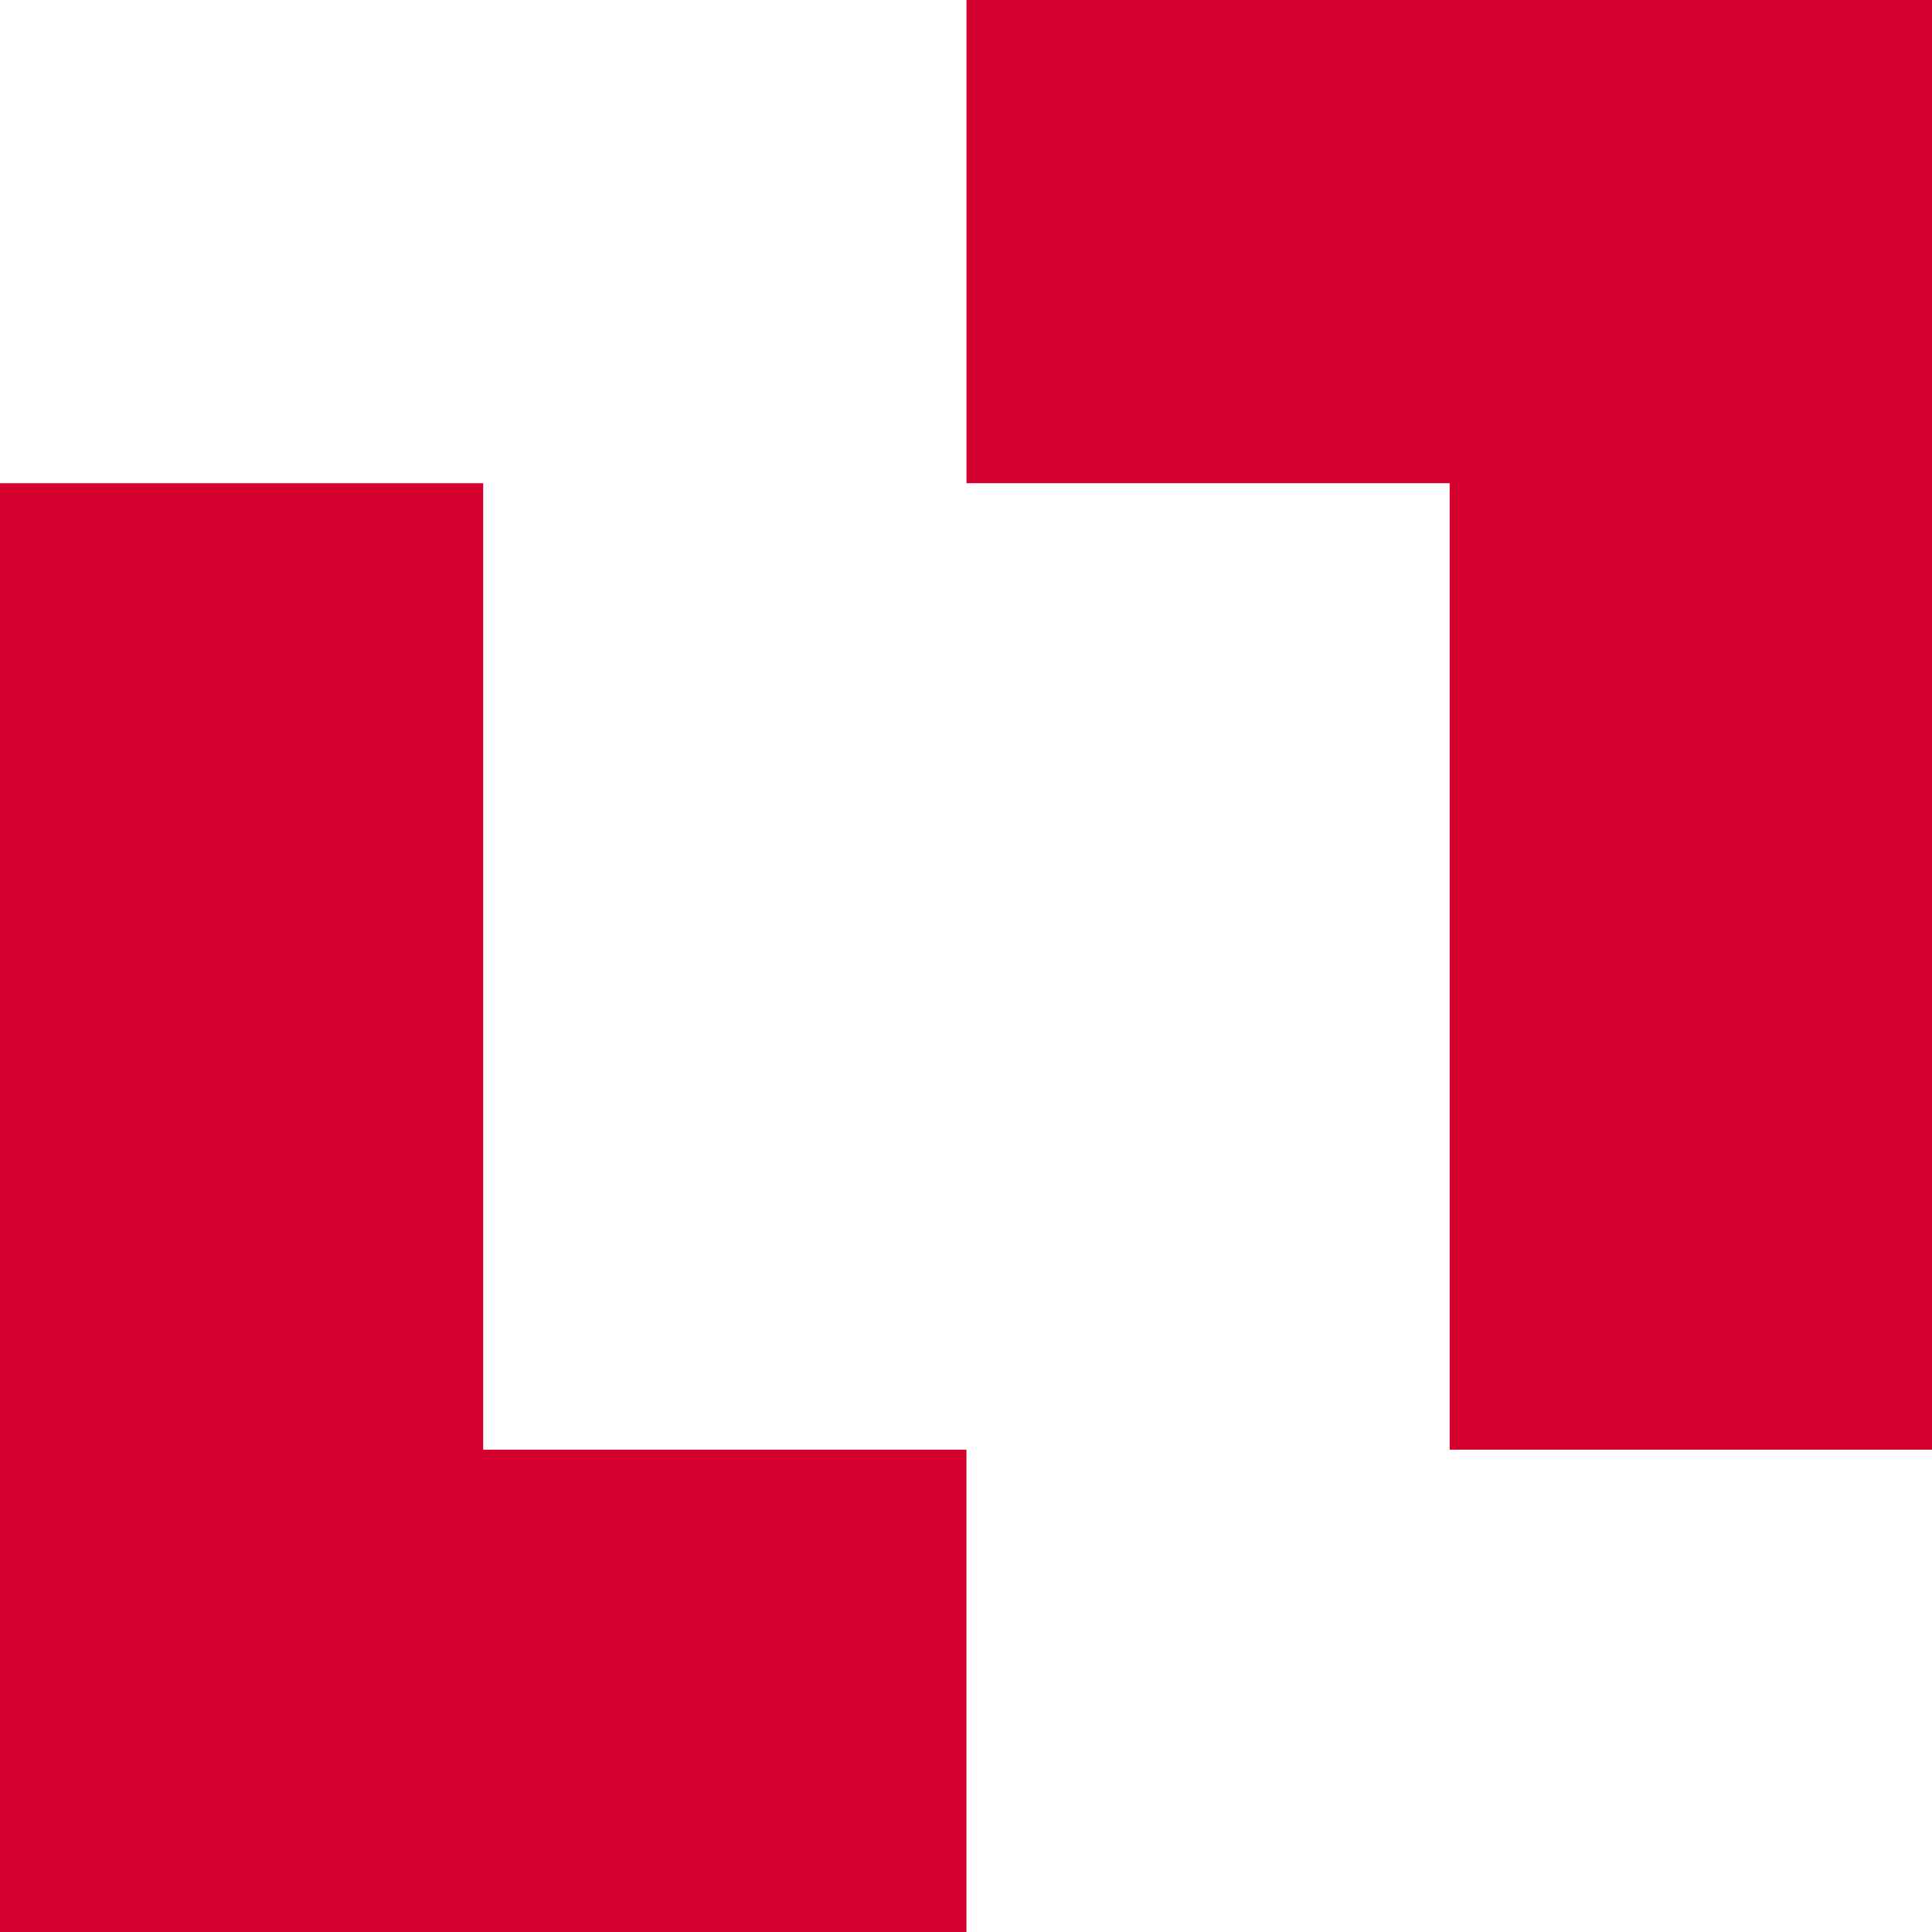 <?xml version="1.0" encoding="utf-8"?>
<!-- Generator: Adobe Illustrator 27.0.0, SVG Export Plug-In . SVG Version: 6.00 Build 0)  -->
<svg version="1.1" id="Ebene_1" xmlns="http://www.w3.org/2000/svg" xmlns:xlink="http://www.w3.org/1999/xlink" x="281px" y="40px" width="128" height="128"
     viewBox="0 0 68 68" style="enable-background:new 0 0 482.817 68.689;" xml:space="preserve">
<style type="text/css">
	.st0{fill:#D4002D;}
</style>
    <g>
	<path class="st0" d="M17.007,17.008v34.016h17.009v17.009H0V17.008H17.007z M34.017,0v17.007
		h17.007v34.017h17.009V0H34.017z"/>
</g>
</svg>
